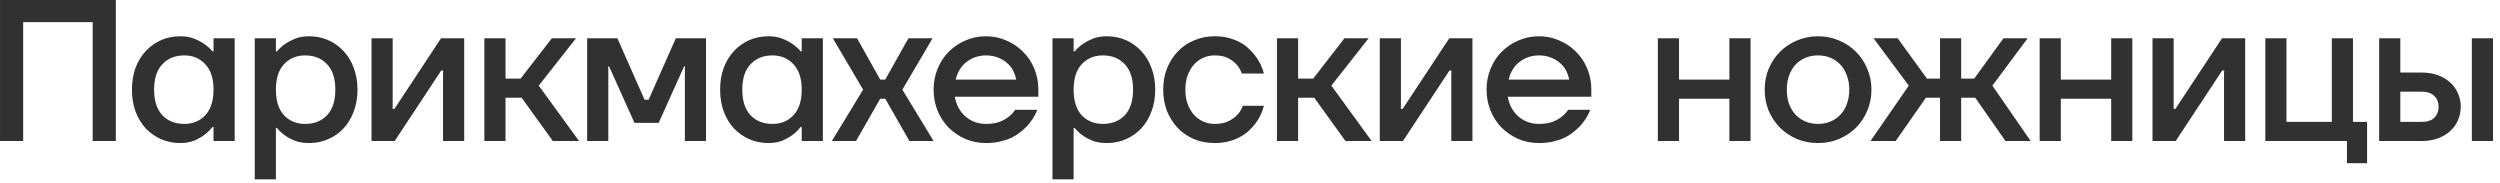 <?xml version="1.0" encoding="UTF-8"?> <svg xmlns="http://www.w3.org/2000/svg" width="273" height="20" viewBox="0 0 273 20" fill="none"><path d="M0.001 0H12.651V15.4H10.121V2.42H2.531V15.4H0.001V0ZM19.688 15.62C18.939 15.62 18.243 15.481 17.598 15.202C16.967 14.924 16.41 14.535 15.925 14.036C15.456 13.523 15.082 12.907 14.803 12.188C14.54 11.47 14.408 10.67 14.408 9.79C14.408 8.91 14.54 8.111 14.803 7.392C15.082 6.674 15.456 6.065 15.925 5.566C16.41 5.053 16.967 4.657 17.598 4.378C18.243 4.1 18.939 3.96 19.688 3.96C20.259 3.96 20.765 4.048 21.206 4.224C21.645 4.4 22.012 4.591 22.305 4.796C22.657 5.046 22.958 5.317 23.207 5.61H23.317V4.18H25.628V15.4H23.317V13.86H23.207C22.958 14.183 22.657 14.476 22.305 14.74C22.012 14.96 21.645 15.166 21.206 15.356C20.765 15.532 20.259 15.62 19.688 15.62ZM20.128 13.53C21.066 13.53 21.829 13.215 22.416 12.584C23.017 11.939 23.317 11.008 23.317 9.79C23.317 8.573 23.017 7.649 22.416 7.018C21.829 6.373 21.066 6.05 20.128 6.05C19.13 6.05 18.331 6.373 17.73 7.018C17.128 7.649 16.828 8.573 16.828 9.79C16.828 11.008 17.128 11.939 17.73 12.584C18.331 13.215 19.13 13.53 20.128 13.53ZM27.819 4.18H30.129V5.61H30.239C30.488 5.317 30.789 5.046 31.141 4.796C31.434 4.591 31.794 4.4 32.219 4.224C32.659 4.048 33.172 3.96 33.759 3.96C34.507 3.96 35.196 4.1 35.827 4.378C36.472 4.657 37.03 5.053 37.499 5.566C37.983 6.065 38.357 6.674 38.621 7.392C38.9 8.111 39.039 8.91 39.039 9.79C39.039 10.67 38.9 11.47 38.621 12.188C38.357 12.907 37.983 13.523 37.499 14.036C37.03 14.535 36.472 14.924 35.827 15.202C35.196 15.481 34.507 15.62 33.759 15.62C33.172 15.62 32.659 15.54 32.219 15.378C31.794 15.202 31.434 15.012 31.141 14.806C30.789 14.557 30.488 14.278 30.239 13.97H30.129V19.58H27.819V4.18ZM33.319 13.53C34.316 13.53 35.116 13.215 35.717 12.584C36.318 11.939 36.619 11.008 36.619 9.79C36.619 8.573 36.318 7.649 35.717 7.018C35.116 6.373 34.316 6.05 33.319 6.05C32.38 6.05 31.61 6.373 31.009 7.018C30.422 7.649 30.129 8.573 30.129 9.79C30.129 11.008 30.422 11.939 31.009 12.584C31.61 13.215 32.38 13.53 33.319 13.53ZM40.57 4.18H42.88V11.66L42.858 11.88H43.078L48.16 4.18H50.69V15.4H48.38V7.92L48.402 7.7H48.182L43.1 15.4H40.57V4.18ZM52.892 4.18H55.202V8.58H56.852L60.262 4.18H62.902L58.832 9.35L63.232 15.4H60.372L56.962 10.67H55.202V15.4H52.892V4.18ZM64.118 4.18H67.418L70.388 10.89H70.828L73.798 4.18H77.098V15.4H74.788V7.48L74.81 7.26H74.7L71.928 13.42H69.288L66.516 7.26H66.406L66.428 7.48V15.4H64.118V4.18ZM83.917 15.62C83.169 15.62 82.472 15.481 81.827 15.202C81.197 14.924 80.639 14.535 80.155 14.036C79.686 13.523 79.312 12.907 79.033 12.188C78.769 11.47 78.637 10.67 78.637 9.79C78.637 8.91 78.769 8.111 79.033 7.392C79.312 6.674 79.686 6.065 80.155 5.566C80.639 5.053 81.197 4.657 81.827 4.378C82.472 4.1 83.169 3.96 83.917 3.96C84.489 3.96 84.995 4.048 85.435 4.224C85.875 4.4 86.242 4.591 86.535 4.796C86.887 5.046 87.188 5.317 87.437 5.61H87.547V4.18H89.857V15.4H87.547V13.86H87.437C87.188 14.183 86.887 14.476 86.535 14.74C86.242 14.96 85.875 15.166 85.435 15.356C84.995 15.532 84.489 15.62 83.917 15.62ZM84.357 13.53C85.296 13.53 86.058 13.215 86.645 12.584C87.246 11.939 87.547 11.008 87.547 9.79C87.547 8.573 87.246 7.649 86.645 7.018C86.058 6.373 85.296 6.05 84.357 6.05C83.36 6.05 82.561 6.373 81.959 7.018C81.358 7.649 81.057 8.573 81.057 9.79C81.057 11.008 81.358 11.939 81.959 12.584C82.561 13.215 83.36 13.53 84.357 13.53ZM94.249 9.79L90.949 4.18H93.589L96.119 8.69H96.669L99.199 4.18H101.839L98.539 9.79L101.949 15.4H99.309L96.669 10.78H96.119L93.479 15.4H90.839L94.249 9.79ZM107.669 15.62C106.877 15.62 106.129 15.474 105.425 15.18C104.735 14.872 104.127 14.462 103.599 13.948C103.085 13.42 102.682 12.804 102.389 12.1C102.095 11.382 101.949 10.612 101.949 9.79C101.949 8.969 102.095 8.206 102.389 7.502C102.682 6.784 103.085 6.168 103.599 5.654C104.127 5.126 104.735 4.716 105.425 4.422C106.129 4.114 106.877 3.96 107.669 3.96C108.461 3.96 109.201 4.114 109.891 4.422C110.595 4.716 111.203 5.126 111.717 5.654C112.245 6.168 112.655 6.784 112.949 7.502C113.242 8.206 113.389 8.969 113.389 9.79V10.56H104.259C104.347 11.03 104.493 11.448 104.699 11.814C104.904 12.181 105.161 12.496 105.469 12.76C105.777 13.01 106.114 13.2 106.481 13.332C106.862 13.464 107.258 13.53 107.669 13.53C108.241 13.53 108.732 13.457 109.143 13.31C109.553 13.149 109.883 12.966 110.133 12.76C110.426 12.54 110.668 12.284 110.859 11.99H113.279C113 12.68 112.611 13.288 112.113 13.816C111.893 14.036 111.643 14.256 111.365 14.476C111.086 14.696 110.763 14.894 110.397 15.07C110.03 15.232 109.619 15.364 109.165 15.466C108.71 15.569 108.211 15.62 107.669 15.62ZM110.969 8.69C110.91 8.368 110.8 8.045 110.639 7.722C110.477 7.4 110.257 7.121 109.979 6.886C109.7 6.637 109.37 6.439 108.989 6.292C108.607 6.131 108.167 6.05 107.669 6.05C107.287 6.05 106.913 6.109 106.547 6.226C106.195 6.344 105.865 6.52 105.557 6.754C105.263 6.974 105.014 7.253 104.809 7.59C104.603 7.913 104.457 8.28 104.369 8.69H110.969ZM114.93 4.18H117.24V5.61H117.35C117.6 5.317 117.9 5.046 118.252 4.796C118.546 4.591 118.905 4.4 119.33 4.224C119.77 4.048 120.284 3.96 120.87 3.96C121.618 3.96 122.308 4.1 122.938 4.378C123.584 4.657 124.141 5.053 124.61 5.566C125.094 6.065 125.468 6.674 125.732 7.392C126.011 8.111 126.15 8.91 126.15 9.79C126.15 10.67 126.011 11.47 125.732 12.188C125.468 12.907 125.094 13.523 124.61 14.036C124.141 14.535 123.584 14.924 122.938 15.202C122.308 15.481 121.618 15.62 120.87 15.62C120.284 15.62 119.77 15.54 119.33 15.378C118.905 15.202 118.546 15.012 118.252 14.806C117.9 14.557 117.6 14.278 117.35 13.97H117.24V19.58H114.93V4.18ZM120.43 13.53C121.428 13.53 122.227 13.215 122.828 12.584C123.43 11.939 123.73 11.008 123.73 9.79C123.73 8.573 123.43 7.649 122.828 7.018C122.227 6.373 121.428 6.05 120.43 6.05C119.492 6.05 118.722 6.373 118.12 7.018C117.534 7.649 117.24 8.573 117.24 9.79C117.24 11.008 117.534 11.939 118.12 12.584C118.722 13.215 119.492 13.53 120.43 13.53ZM132.632 15.62C131.84 15.62 131.099 15.481 130.41 15.202C129.72 14.909 129.126 14.506 128.628 13.992C128.129 13.464 127.733 12.848 127.44 12.144C127.161 11.426 127.022 10.641 127.022 9.79C127.022 8.94 127.161 8.162 127.44 7.458C127.733 6.74 128.129 6.124 128.628 5.61C129.126 5.082 129.72 4.679 130.41 4.4C131.099 4.107 131.84 3.96 132.632 3.96C133.189 3.96 133.695 4.019 134.15 4.136C134.604 4.254 135.008 4.408 135.36 4.598C135.726 4.789 136.042 5.009 136.306 5.258C136.57 5.508 136.804 5.757 137.01 6.006C137.479 6.593 137.816 7.268 138.022 8.03H135.602C135.484 7.664 135.294 7.334 135.03 7.04C134.81 6.791 134.509 6.564 134.128 6.358C133.746 6.153 133.248 6.05 132.632 6.05C132.192 6.05 131.774 6.138 131.378 6.314C130.996 6.49 130.659 6.74 130.366 7.062C130.087 7.385 129.86 7.781 129.684 8.25C129.522 8.705 129.442 9.218 129.442 9.79C129.442 10.362 129.522 10.883 129.684 11.352C129.86 11.807 130.087 12.196 130.366 12.518C130.659 12.841 130.996 13.09 131.378 13.266C131.774 13.442 132.192 13.53 132.632 13.53C133.262 13.53 133.776 13.428 134.172 13.222C134.568 13.017 134.883 12.79 135.118 12.54C135.382 12.262 135.58 11.932 135.712 11.55H138.022C137.816 12.328 137.479 13.01 137.01 13.596C136.804 13.846 136.57 14.095 136.306 14.344C136.042 14.579 135.726 14.792 135.36 14.982C135.008 15.173 134.604 15.327 134.15 15.444C133.695 15.562 133.189 15.62 132.632 15.62ZM139.445 4.18H141.755V8.58H143.405L146.815 4.18H149.455L145.385 9.35L149.785 15.4H146.925L143.515 10.67H141.755V15.4H139.445V4.18ZM150.671 4.18H152.981V11.66L152.959 11.88H153.179L158.261 4.18H160.791V15.4H158.481V7.92L158.503 7.7H158.283L153.201 15.4H150.671V4.18ZM168.053 15.62C167.261 15.62 166.513 15.474 165.809 15.18C165.119 14.872 164.511 14.462 163.983 13.948C163.469 13.42 163.066 12.804 162.773 12.1C162.479 11.382 162.333 10.612 162.333 9.79C162.333 8.969 162.479 8.206 162.773 7.502C163.066 6.784 163.469 6.168 163.983 5.654C164.511 5.126 165.119 4.716 165.809 4.422C166.513 4.114 167.261 3.96 168.053 3.96C168.845 3.96 169.585 4.114 170.275 4.422C170.979 4.716 171.587 5.126 172.101 5.654C172.629 6.168 173.039 6.784 173.333 7.502C173.626 8.206 173.773 8.969 173.773 9.79V10.56H164.643C164.731 11.03 164.877 11.448 165.083 11.814C165.288 12.181 165.545 12.496 165.853 12.76C166.161 13.01 166.498 13.2 166.865 13.332C167.246 13.464 167.642 13.53 168.053 13.53C168.625 13.53 169.116 13.457 169.527 13.31C169.937 13.149 170.267 12.966 170.517 12.76C170.81 12.54 171.052 12.284 171.243 11.99H173.663C173.384 12.68 172.995 13.288 172.497 13.816C172.277 14.036 172.027 14.256 171.749 14.476C171.47 14.696 171.147 14.894 170.781 15.07C170.414 15.232 170.003 15.364 169.549 15.466C169.094 15.569 168.595 15.62 168.053 15.62ZM171.353 8.69C171.294 8.368 171.184 8.045 171.023 7.722C170.861 7.4 170.641 7.121 170.363 6.886C170.084 6.637 169.754 6.439 169.373 6.292C168.991 6.131 168.551 6.05 168.053 6.05C167.671 6.05 167.297 6.109 166.931 6.226C166.579 6.344 166.249 6.52 165.941 6.754C165.647 6.974 165.398 7.253 165.193 7.59C164.987 7.913 164.841 8.28 164.753 8.69H171.353ZM181.04 4.18H183.35V8.69H188.85V4.18H191.16V15.4H188.85V10.78H183.35V15.4H181.04V4.18ZM198.532 15.62C197.711 15.62 196.941 15.474 196.222 15.18C195.518 14.872 194.902 14.462 194.374 13.948C193.861 13.42 193.45 12.804 193.142 12.1C192.849 11.382 192.702 10.612 192.702 9.79C192.702 8.969 192.849 8.206 193.142 7.502C193.45 6.784 193.861 6.168 194.374 5.654C194.902 5.126 195.518 4.716 196.222 4.422C196.941 4.114 197.711 3.96 198.532 3.96C199.353 3.96 200.116 4.114 200.82 4.422C201.539 4.716 202.155 5.126 202.668 5.654C203.196 6.168 203.607 6.784 203.9 7.502C204.208 8.206 204.362 8.969 204.362 9.79C204.362 10.612 204.208 11.382 203.9 12.1C203.607 12.804 203.196 13.42 202.668 13.948C202.155 14.462 201.539 14.872 200.82 15.18C200.116 15.474 199.353 15.62 198.532 15.62ZM198.532 13.53C199.031 13.53 199.485 13.442 199.896 13.266C200.321 13.09 200.681 12.841 200.974 12.518C201.282 12.196 201.517 11.807 201.678 11.352C201.854 10.883 201.942 10.362 201.942 9.79C201.942 9.218 201.854 8.705 201.678 8.25C201.517 7.781 201.282 7.385 200.974 7.062C200.681 6.74 200.321 6.49 199.896 6.314C199.485 6.138 199.031 6.05 198.532 6.05C198.033 6.05 197.571 6.138 197.146 6.314C196.735 6.49 196.376 6.74 196.068 7.062C195.775 7.385 195.54 7.781 195.364 8.25C195.203 8.705 195.122 9.218 195.122 9.79C195.122 10.362 195.203 10.883 195.364 11.352C195.54 11.807 195.775 12.196 196.068 12.518C196.376 12.841 196.735 13.09 197.146 13.266C197.571 13.442 198.033 13.53 198.532 13.53ZM208.439 9.35L204.589 4.18H207.229L210.419 8.58H211.849V4.18H214.159V8.58H215.589L218.779 4.18H221.419L217.569 9.35L221.749 15.4H218.999L215.699 10.67H214.159V15.4H211.849V10.67H210.309L207.009 15.4H204.259L208.439 9.35ZM222.732 4.18H225.042V8.69H230.542V4.18H232.852V15.4H230.542V10.78H225.042V15.4H222.732V4.18ZM235.054 4.18H237.364V11.66L237.342 11.88H237.562L242.644 4.18H245.174V15.4H242.864V7.92L242.886 7.7H242.666L237.584 15.4H235.054V4.18ZM256.285 15.4H247.375V4.18H249.685V13.31H254.635V4.18H256.945V13.31H258.485V17.82H256.285V15.4ZM259.805 4.18H262.115V7.92H264.425C265.085 7.92 265.679 8.016 266.207 8.206C266.735 8.397 267.182 8.661 267.549 8.998C267.93 9.336 268.216 9.732 268.407 10.186C268.612 10.641 268.715 11.132 268.715 11.66C268.715 12.188 268.612 12.68 268.407 13.134C268.216 13.589 267.93 13.985 267.549 14.322C267.182 14.66 266.735 14.924 266.207 15.114C265.679 15.305 265.085 15.4 264.425 15.4H259.805V4.18ZM264.425 13.31C265.041 13.31 265.503 13.164 265.811 12.87C266.133 12.562 266.295 12.159 266.295 11.66C266.295 11.162 266.133 10.766 265.811 10.472C265.503 10.164 265.041 10.01 264.425 10.01H262.115V13.31H264.425ZM269.925 4.18H272.235V15.4H269.925V4.18Z" fill="#313131"></path></svg> 